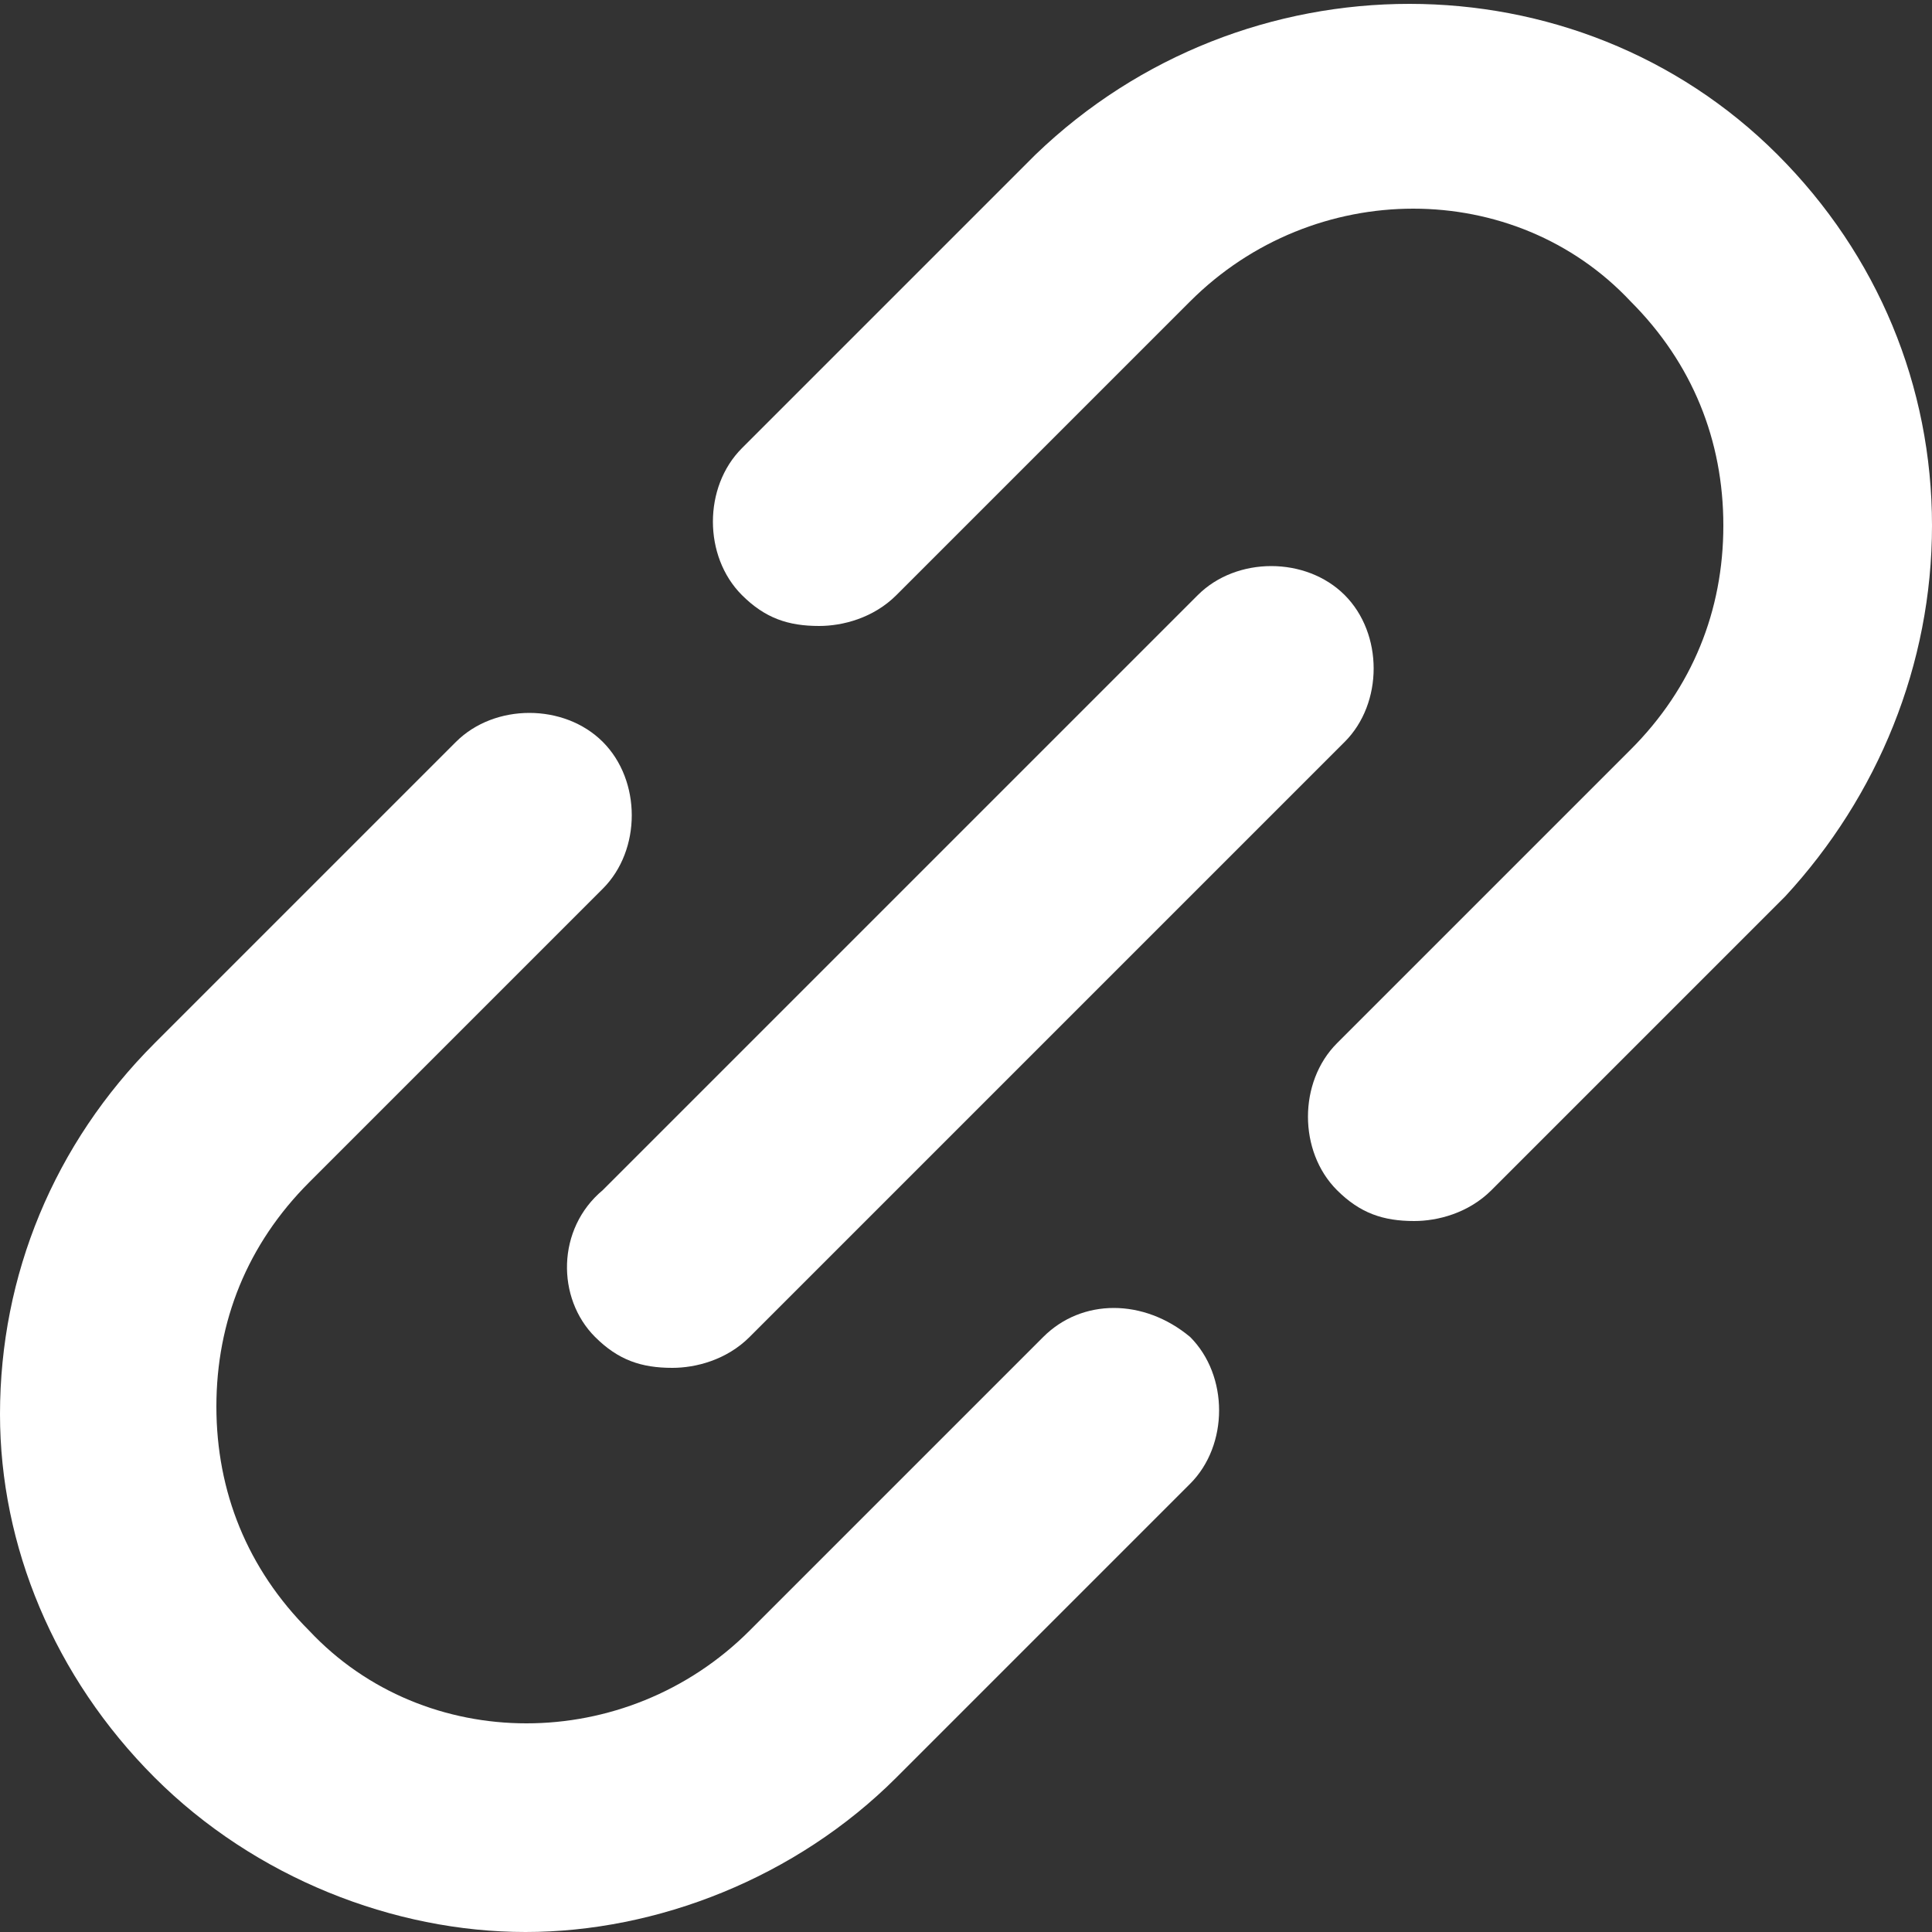 <?xml version="1.0" encoding="utf-8"?>
<!-- Generator: Adobe Illustrator 24.0.1, SVG Export Plug-In . SVG Version: 6.00 Build 0)  -->
<svg version="1.1" id="Layer_1" xmlns="http://www.w3.org/2000/svg" xmlns:xlink="http://www.w3.org/1999/xlink" x="0px" y="0px"
	 viewBox="0 0 25 25" style="enable-background:new 0 0 25 25;" xml:space="preserve">
<rect x="0" y="0" width="25" height="25" fill="#333333" stroke="none"/>
<style type="text/css">
	.st0{fill:#FFFFFF;}
</style>
<g id="XMLID_105_">
	<g>
		<path id="XMLID_25_" class="st0" d="M13.5,17.3l-3.8,3.8c0,0,0,0,0,0c0,0,0,0,0,0c-1.6,1.6-4.2,1.6-5.7,0
			c-0.8-0.8-1.2-1.8-1.2-2.9c0-1.1,0.4-2.1,1.2-2.9c0,0,0,0,0,0l3.8-3.8c0.5-0.5,0.5-1.4,0-1.9c-0.5-0.5-1.4-0.5-1.9,0L2,13.5
			c0,0,0,0,0,0c-1.3,1.3-2,3-2,4.8C0,20,0.7,21.7,2,23c1.3,1.3,3.1,2,4.8,2s3.5-0.7,4.8-2v0c0,0,0,0,0,0l3.8-3.8
			c0.5-0.5,0.5-1.4,0-1.9C14.8,16.8,14,16.8,13.5,17.3z"/>
		<path id="XMLID_24_" class="st0" d="M25,6.8C25,5,24.3,3.3,23,2c-2.6-2.6-6.9-2.6-9.6,0c0,0,0,0,0,0L9.6,5.8
			c-0.5,0.5-0.5,1.4,0,1.9c0.3,0.3,0.6,0.4,1,0.4c0.3,0,0.7-0.1,1-0.4l3.8-3.8c0,0,0,0,0,0c1.6-1.6,4.2-1.6,5.7,0
			c0.8,0.8,1.2,1.8,1.2,2.9c0,1.1-0.4,2.1-1.2,2.9c0,0,0,0,0,0l-3.8,3.8c-0.5,0.5-0.5,1.4,0,1.9c0.3,0.3,0.6,0.4,1,0.4
			c0.3,0,0.7-0.1,1-0.4l3.8-3.8c0,0,0,0,0,0C24.3,10.3,25,8.6,25,6.8z"/>
		<path id="XMLID_23_" class="st0" d="M7.7,17.3c0.3,0.3,0.6,0.4,1,0.4c0.3,0,0.7-0.1,1-0.4l7.7-7.7c0.5-0.5,0.5-1.4,0-1.9
			c-0.5-0.5-1.4-0.5-1.9,0l-7.7,7.7C7.2,15.9,7.2,16.8,7.7,17.3z"/>
	</g>
</g>
</svg>
